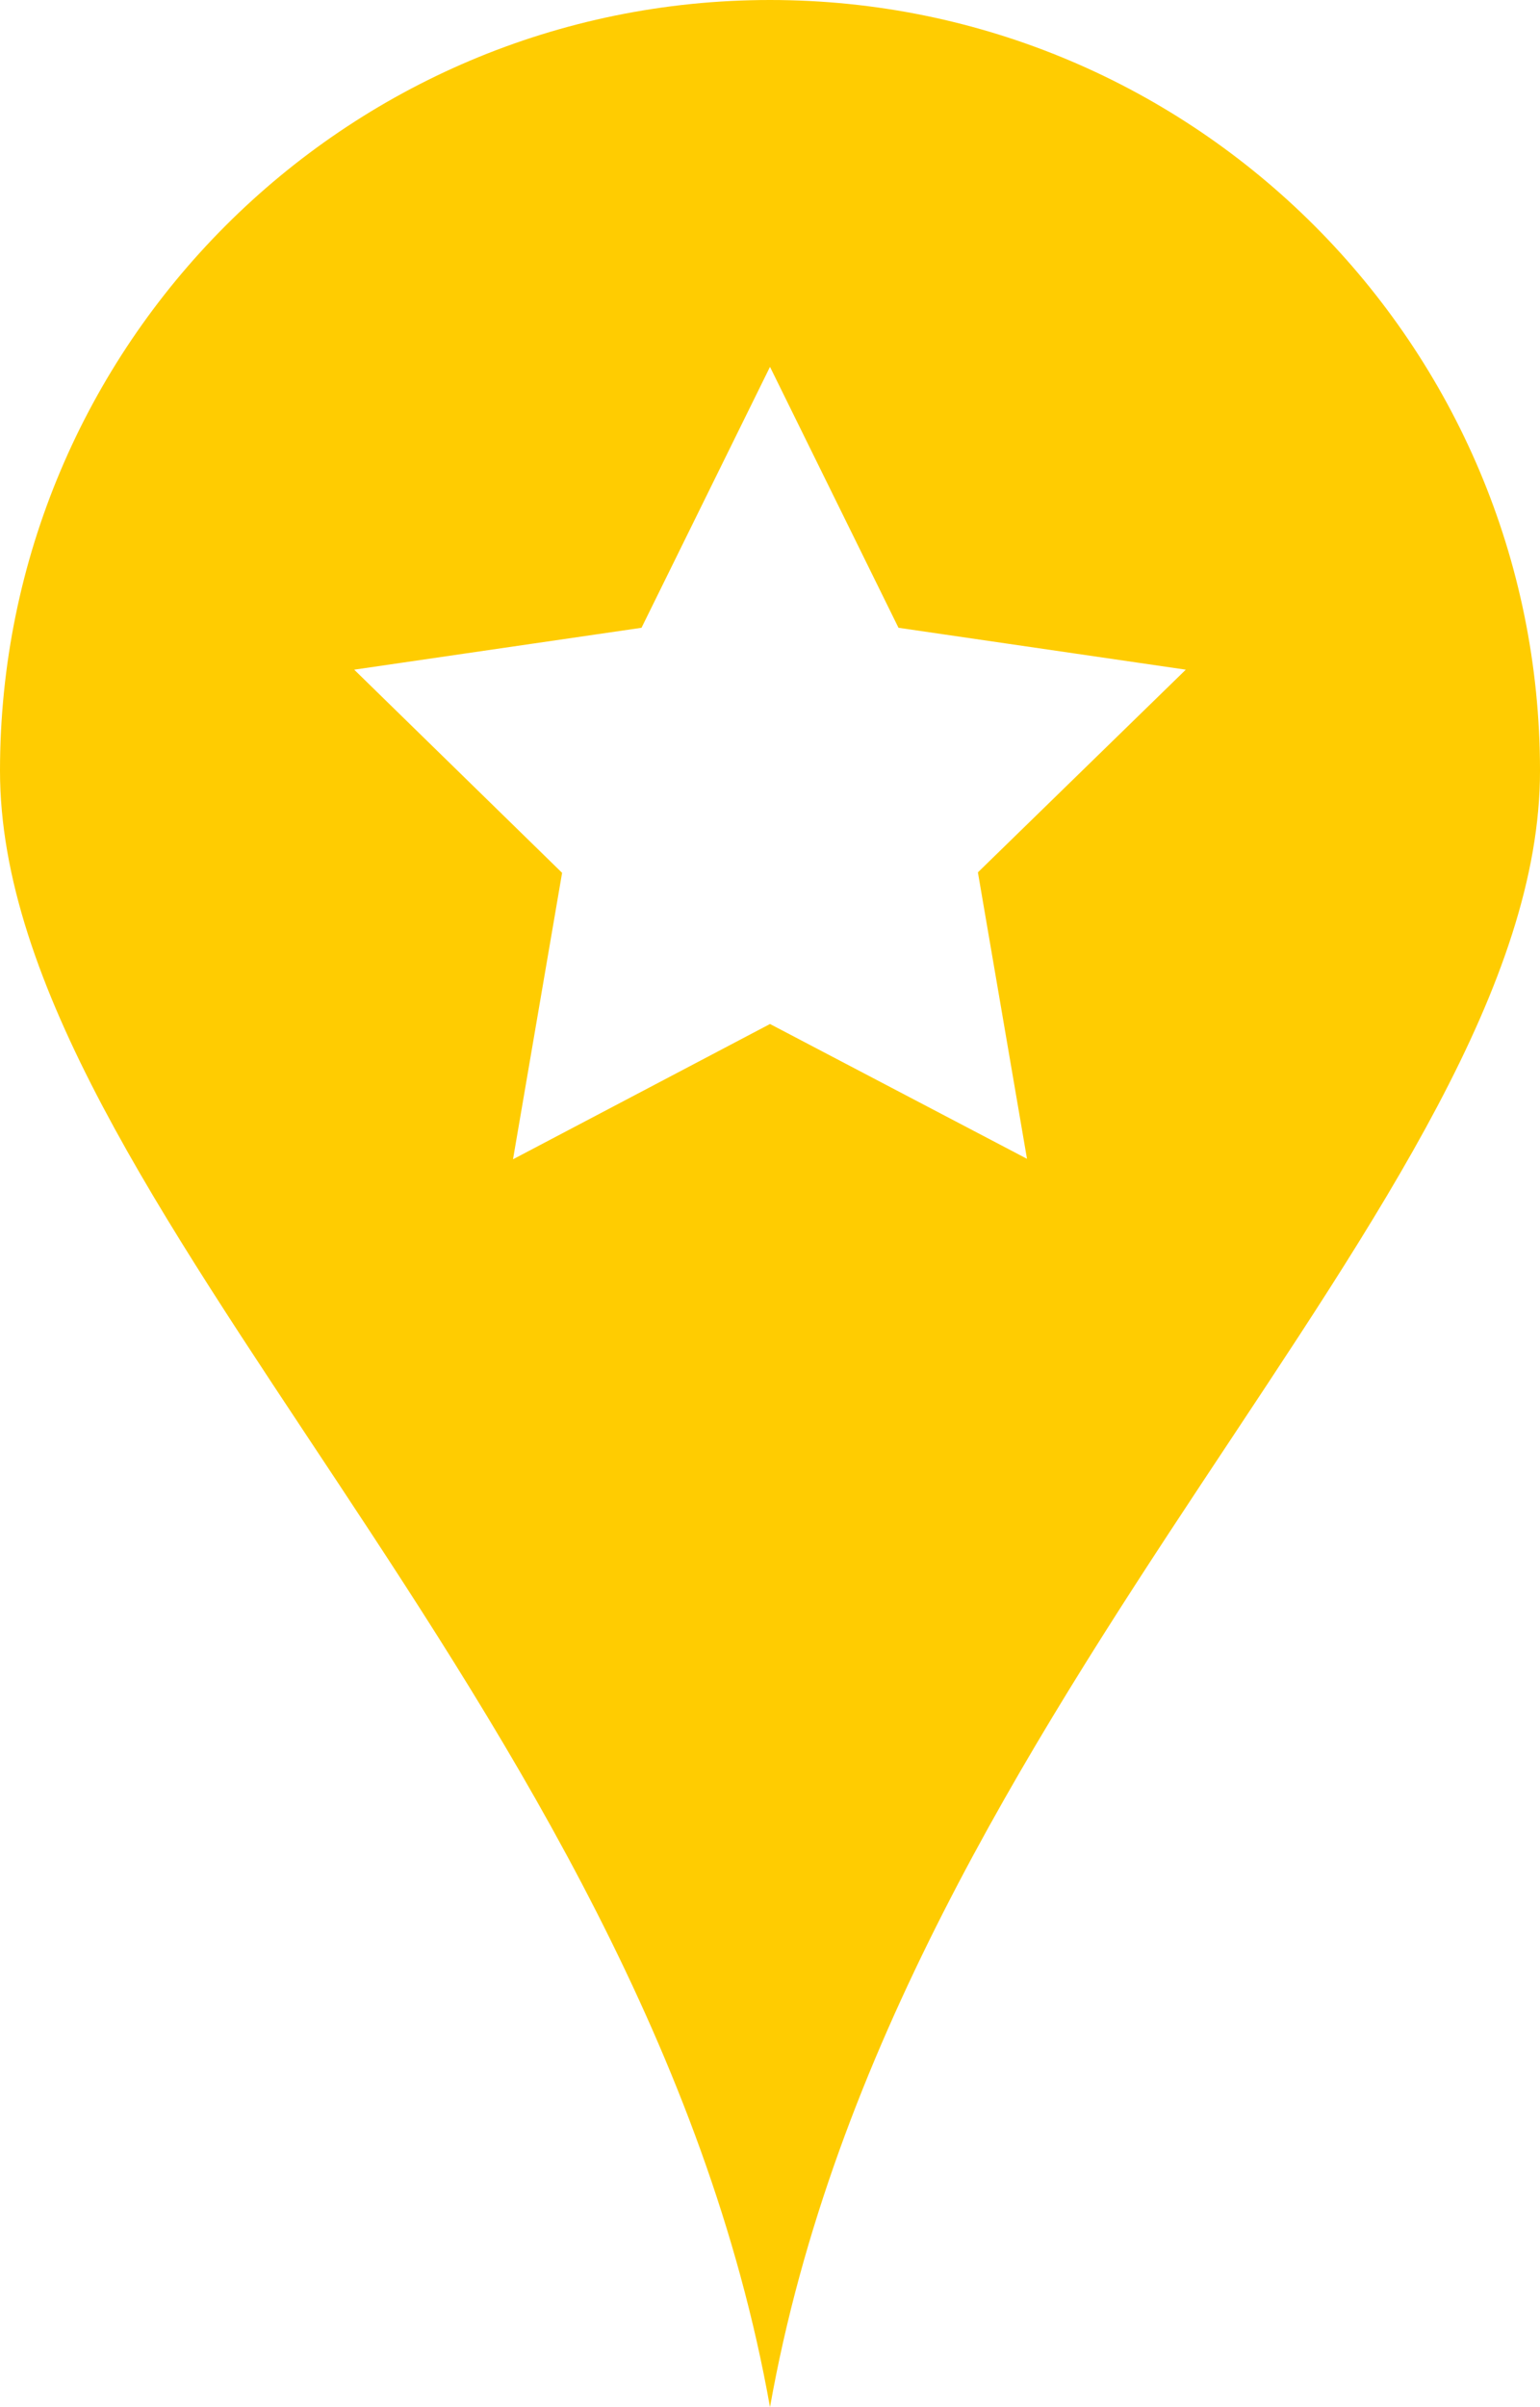 <?xml version="1.0" encoding="utf-8"?>
<!-- Generator: Adobe Illustrator 25.1.0, SVG Export Plug-In . SVG Version: 6.00 Build 0)  -->
<svg version="1.1" xmlns="http://www.w3.org/2000/svg" xmlns:xlink="http://www.w3.org/1999/xlink" x="0px" y="0px"
	 viewBox="0 0 32 50" style="enable-background:new 0 0 32 50;" xml:space="preserve">
<style type="text/css">
	.st0{fill:#FFFFFF;}
	.st1{fill:none;stroke:#000000;stroke-width:2;stroke-linecap:round;stroke-linejoin:round;stroke-miterlimit:10;}
	.st2{fill:none;stroke:#000000;stroke-width:4;stroke-linecap:round;stroke-linejoin:round;stroke-miterlimit:10;}
	.st3{fill:#FFCC01;}
	.st4{fill:#003399;}
	.st5{fill:#FF3333;}
	.st6{fill:none;stroke:#FFCC01;stroke-width:2;stroke-linecap:round;stroke-linejoin:round;stroke-miterlimit:10;}
</style>
<g id="ZONNES_TRANSP">
</g>
<g id="dessins">
	<g>
		<path class="st3" d="M16,0C7.16,0,0,7.17,0,16.01S13.38,35.26,16,50c2.62-14.74,16-25.15,16-33.99S24.84,0,16,0z M20.32,18.12
			l1.02,5.95L16,21.27l-5.34,2.81l1.02-5.95l-4.32-4.22l5.97-0.87L16,7.62l2.67,5.42l5.97,0.87L20.32,18.12z"/>
	</g>
</g>
</svg>
